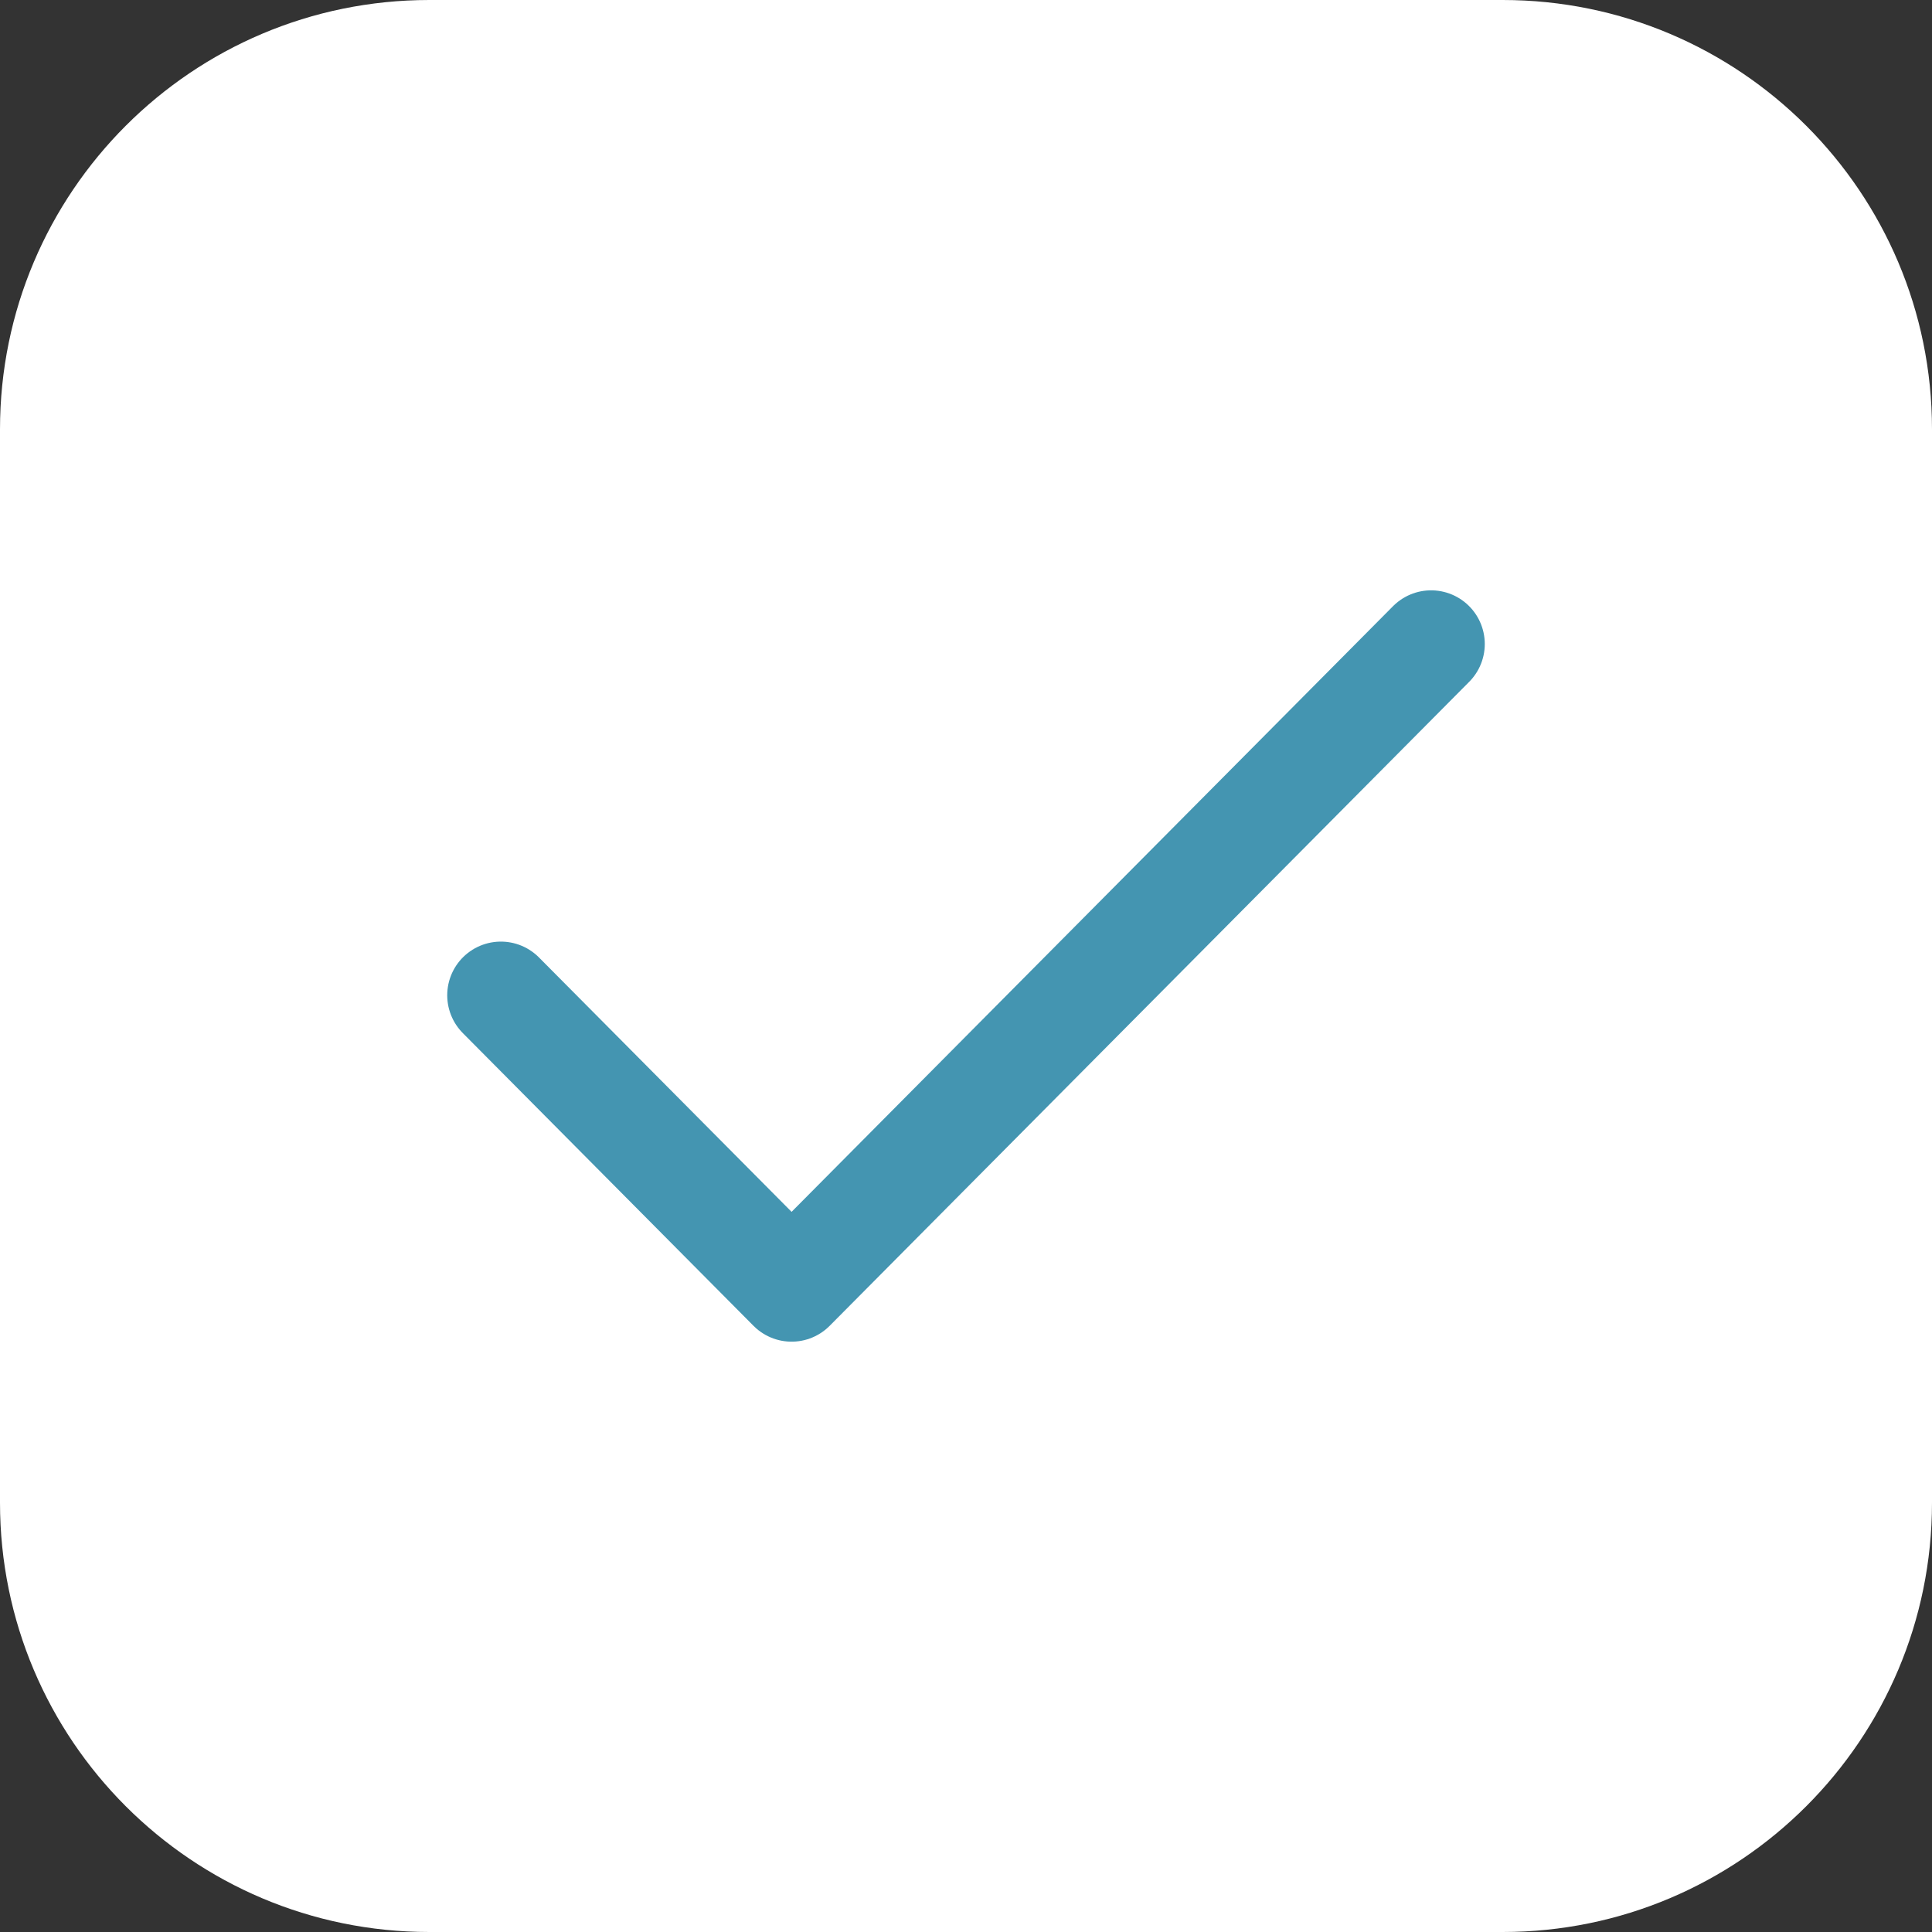 <?xml version="1.0" encoding="UTF-8"?>
<svg xmlns="http://www.w3.org/2000/svg" width="54" height="54" viewBox="0 0 54 54" fill="none">
  <rect x="0" y="0" width="54" height="54" fill="#333333" stroke="none"/>
  <path d="M0 12C0 5.373 5.373 0 12 0H42C48.627 0 54 5.373 54 12V42C54 48.627 48.627 54 42 54H12C5.373 54 0 48.627 0 42V12Z" fill="white"></path>
  <g clip-path="url(#clip0_26_2346)">
    <path d="M40 18L22.125 36L14 27.818" stroke="#4495B1" stroke-width="3" stroke-linecap="round" stroke-linejoin="round"></path>
  </g>
  <defs>
    <clipPath id="clip0_26_2346">
      <rect width="36" height="36" fill="white" transform="translate(9 9)"></rect>
    </clipPath>
  </defs>
</svg>
